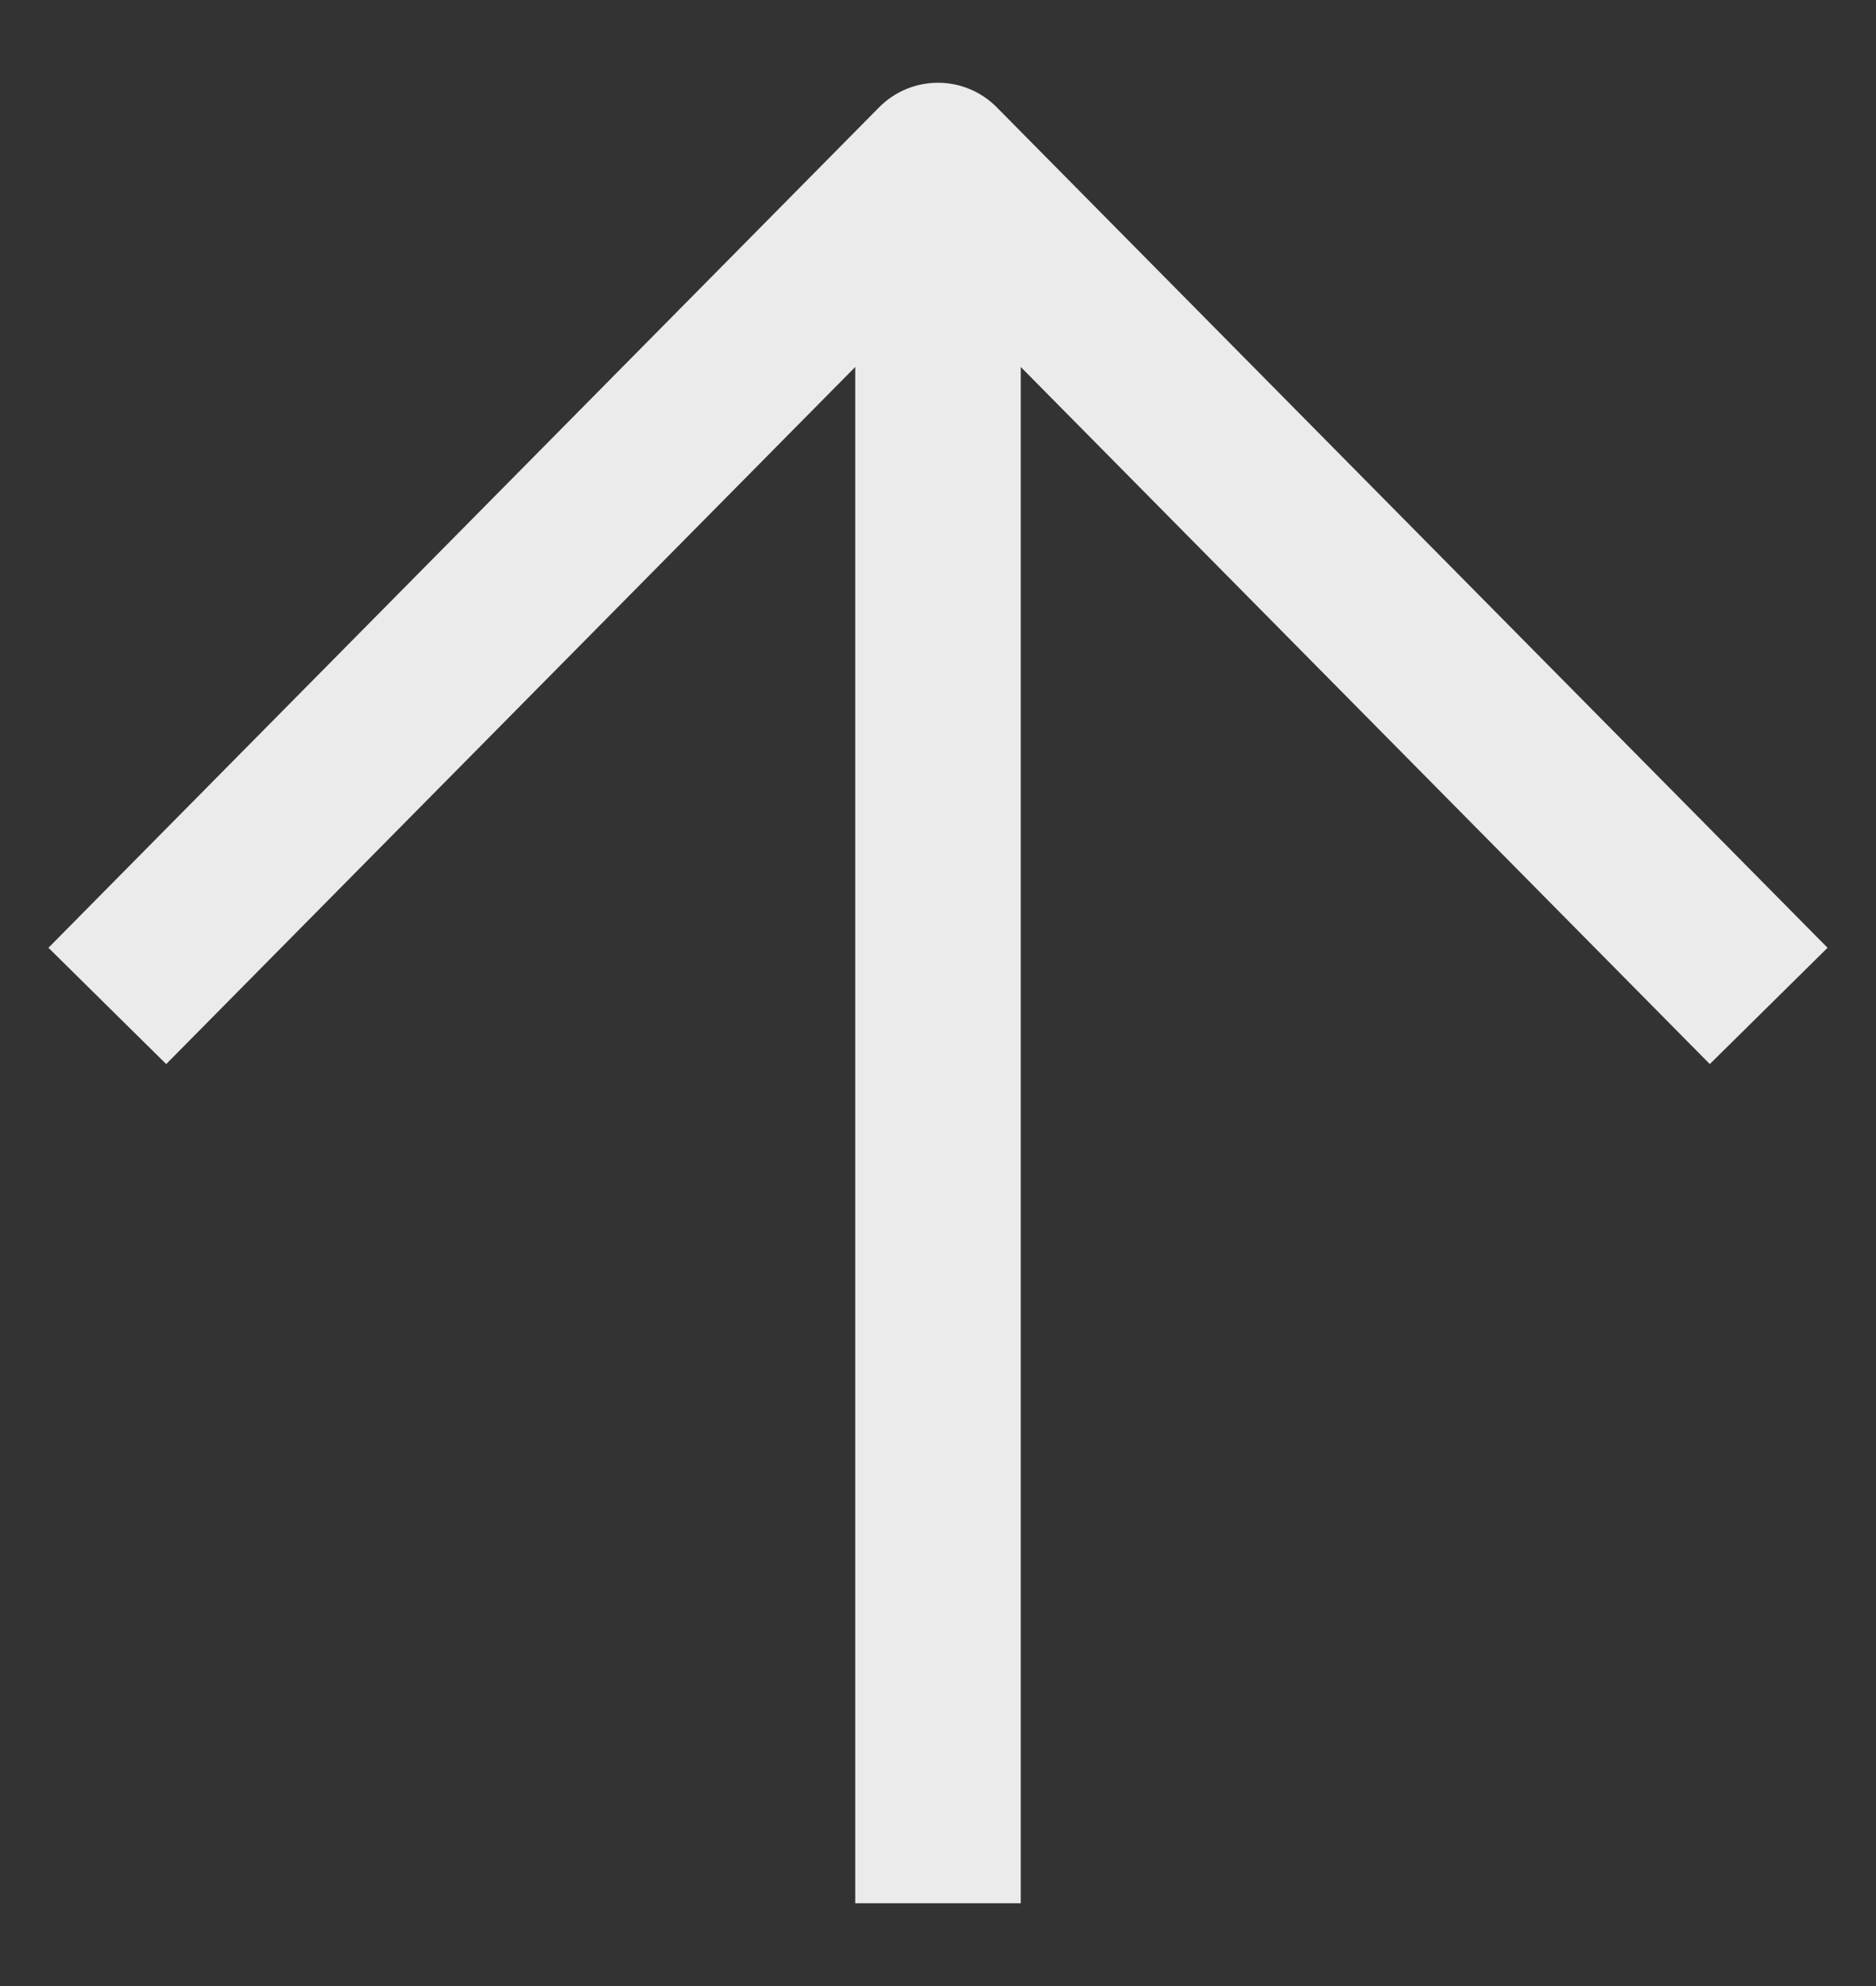 <?xml version="1.0" encoding="UTF-8"?> <svg xmlns="http://www.w3.org/2000/svg" width="17" height="18" viewBox="0 0 17 18" fill="none"><rect x="0" y="0" width="17" height="18" fill="#333333" stroke="none"/><path fill-rule="evenodd" clip-rule="evenodd" d="M8.5 0.75C8.299 0.75 8.107 0.83 7.966 0.973L0.439 8.59L1.506 9.644L7.75 3.326L7.75 17.25H9.25L9.25 3.326L15.494 9.644L16.561 8.59L9.033 0.973C8.892 0.83 8.7 0.75 8.5 0.75Z" fill="#EBEBEB"></path></svg> 